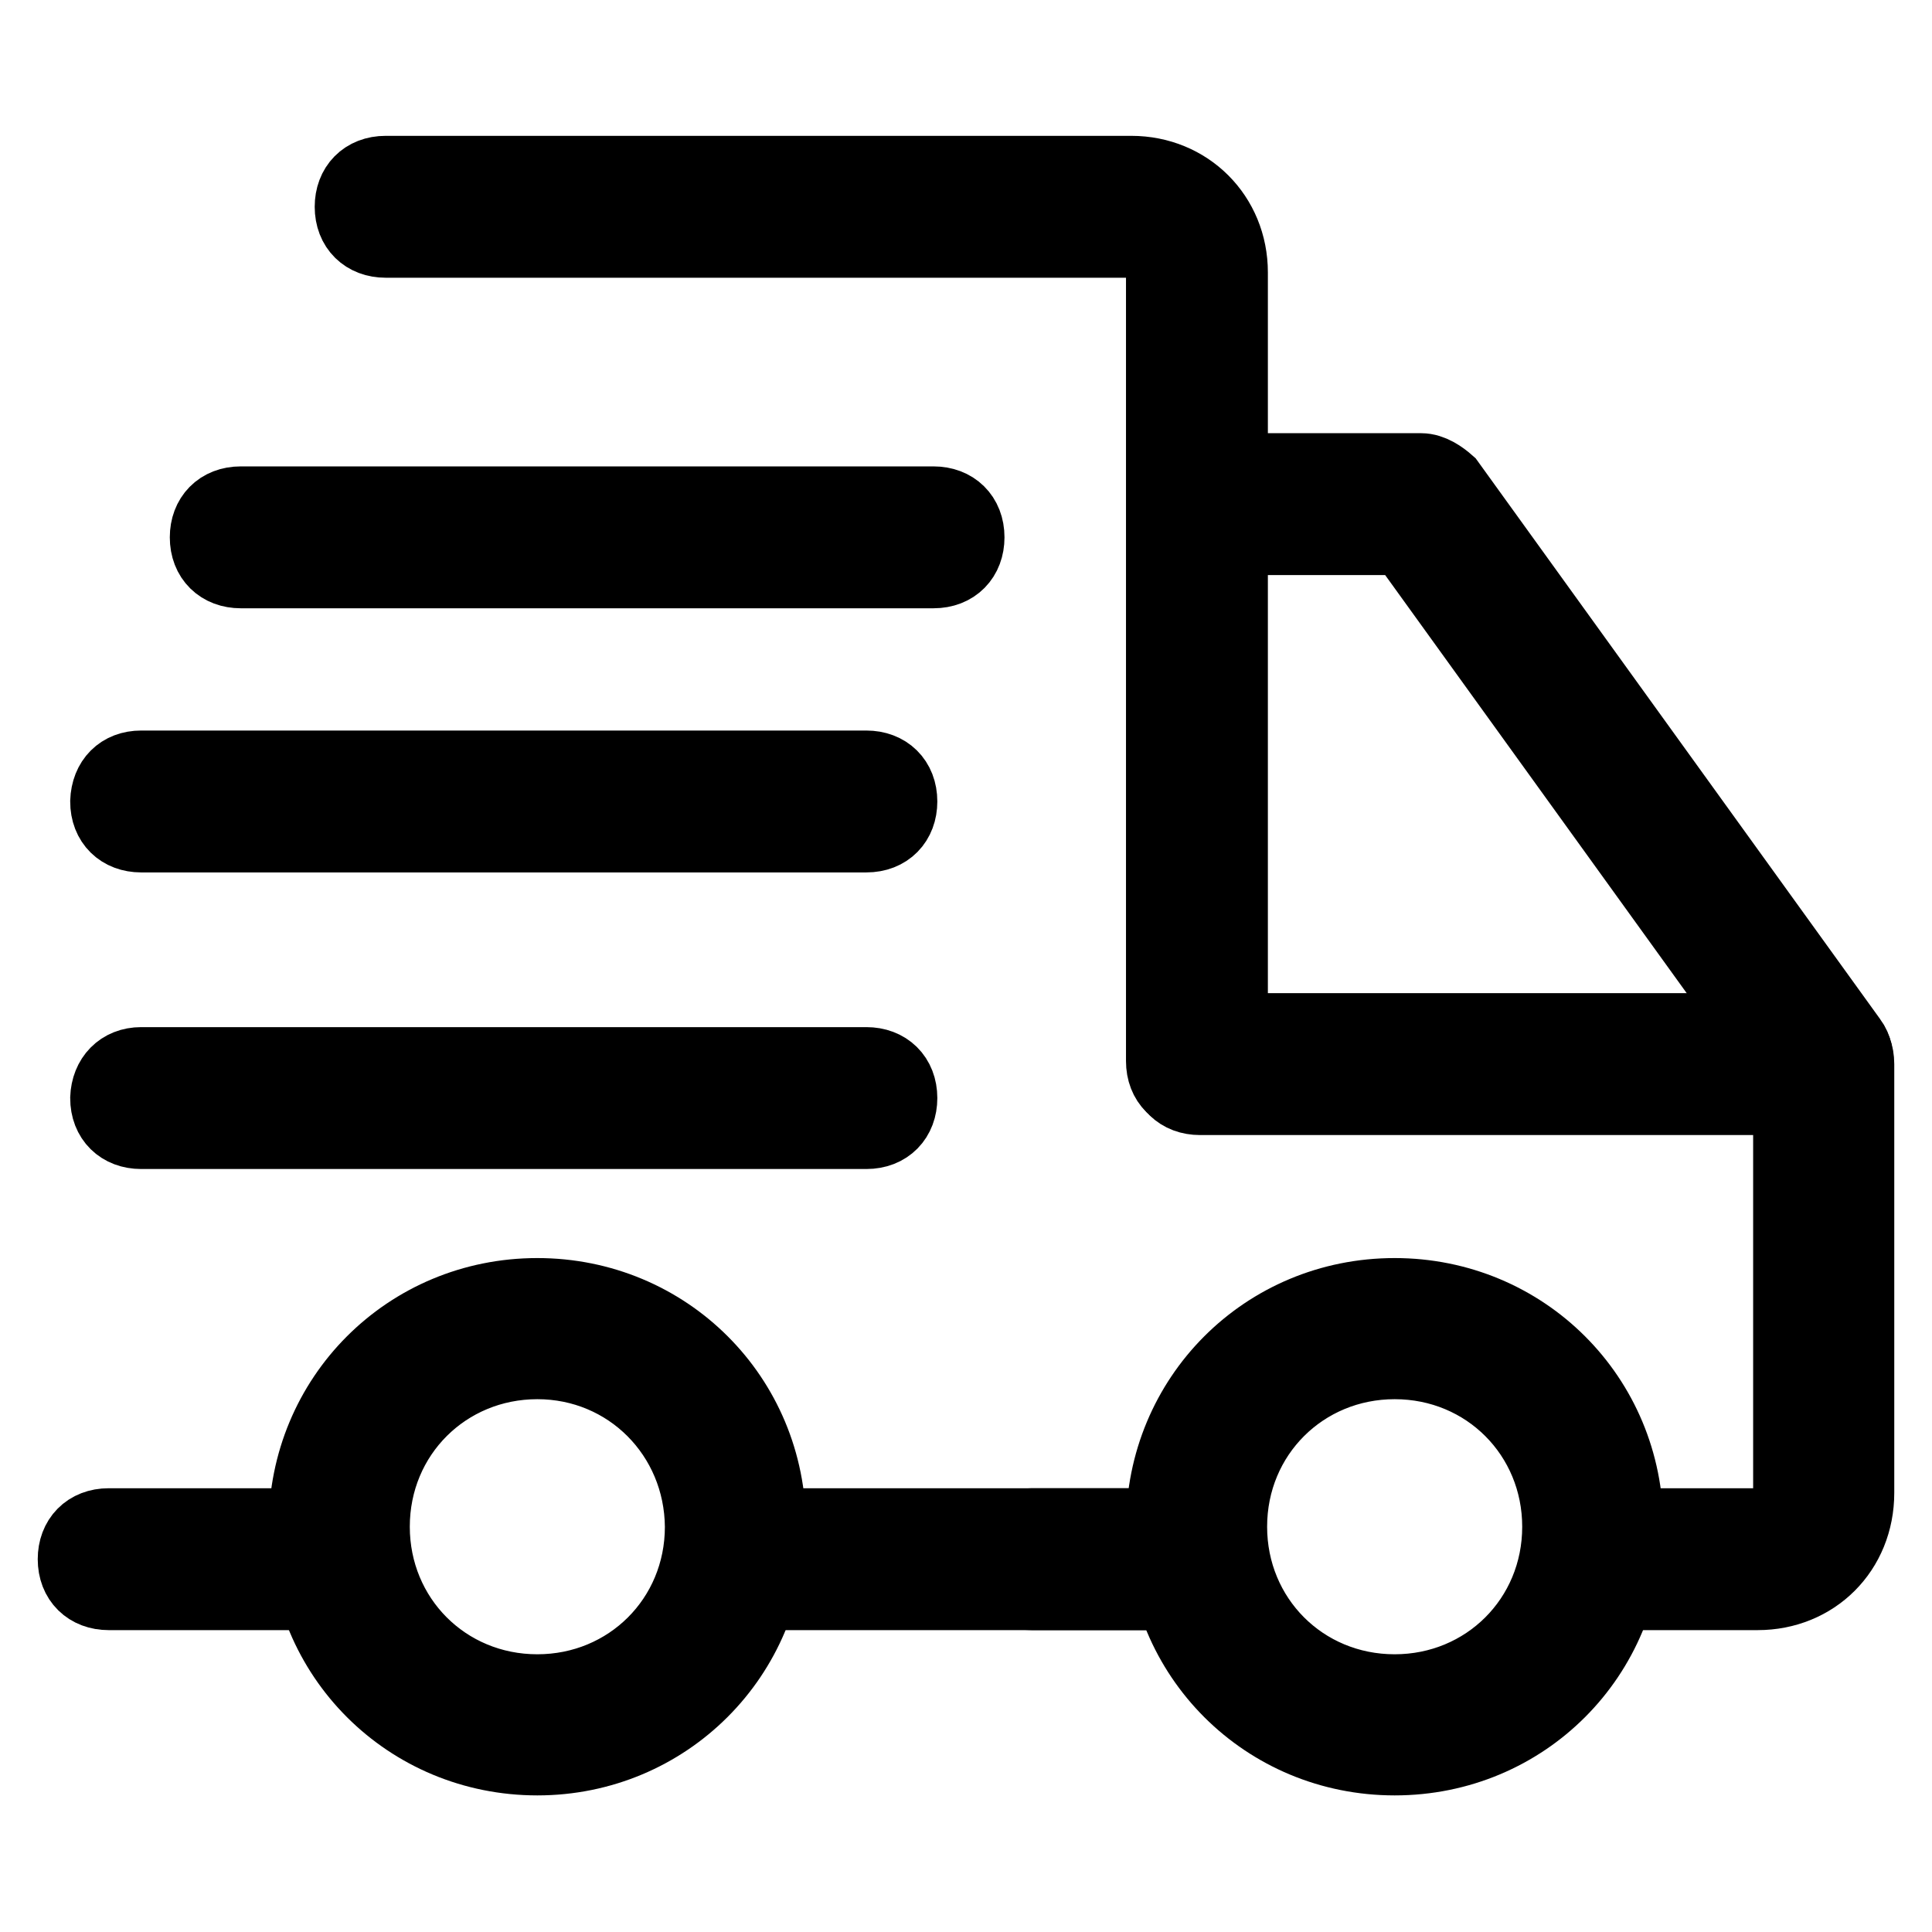 <?xml version="1.0" encoding="utf-8"?>
<!-- Svg Vector Icons : http://www.onlinewebfonts.com/icon -->
<!DOCTYPE svg PUBLIC "-//W3C//DTD SVG 1.1//EN" "http://www.w3.org/Graphics/SVG/1.1/DTD/svg11.dtd">
<svg version="1.1" xmlns="http://www.w3.org/2000/svg" xmlns:xlink="http://www.w3.org/1999/xlink" x="0px" y="0px" viewBox="0 0 256 256" enable-background="new 0 0 256 256" xml:space="preserve">
<g> <path stroke-width="10" fill-opacity="0" stroke="#000000"  d="M44.1,211H14.4c-2.6,0-4.4-1.7-4.4-4.4c0-2.6,1.7-4.4,4.4-4.4h29.7c2.6,0,4.4,1.7,4.4,4.4 C48.5,209.3,46.7,211,44.1,211z M158.6,211H98.7c-2.6,0-4.4-1.7-4.4-4.4c0-2.6,1.7-4.4,4.4-4.4h59.9c2.6,0,4.4,1.7,4.4,4.4 C163,209.3,161.2,211,158.6,211z M158.6,145c-2.6,0-4.4-1.7-4.4-4.4V36.2c0-2.6-1.7-4.4-4.4-4.4H51.1c-2.6,0-4.4-1.7-4.4-4.4 c0-2.6,1.7-4.4,4.4-4.4h98.8c7.4,0,13.1,5.7,13.1,13.1v104.5C163,143.3,161.2,145,158.6,145L158.6,145z"/> <path stroke-width="10" fill-opacity="0" stroke="#000000"  d="M154.2,211h-17.5c-2.6,0-4.4-1.7-4.4-4.4c0-2.6,1.7-4.4,4.4-4.4h17.5c2.6,0,4.4,1.7,4.4,4.4 C158.6,209.3,156.8,211,154.2,211z M232.9,211h-21.4c-2.6,0-4.4-1.7-4.4-4.4c0-2.6,1.7-4.4,4.4-4.4h21.4c2.6,0,4.4-1.7,4.4-4.4 v-52.4H159c-2.6,0-4.4-1.7-4.4-4.4c0-2.6,1.7-4.4,4.4-4.4h82.6c2.6,0,4.4,1.7,4.4,4.4v56.8C246,205.4,240.3,211,232.9,211 L232.9,211z"/> <path stroke-width="10" fill-opacity="0" stroke="#000000"  d="M184.8,232.9c-17,0-30.6-13.5-30.6-30.6c0-17,13.5-30.6,30.6-30.6c17,0,30.6,13.5,30.6,30.6 C215.4,219.3,201.9,232.9,184.8,232.9z M184.8,180.4c-12.2,0-21.9,9.6-21.9,21.9c0,12.2,9.6,21.9,21.9,21.9 c12.2,0,21.9-9.6,21.9-21.9C206.7,190.1,197.1,180.4,184.8,180.4z M71.2,232.9c-17,0-30.6-13.5-30.6-30.6c0-17,13.5-30.6,30.6-30.6 c17,0,30.6,13.5,30.6,30.6C101.8,219.3,88.2,232.9,71.2,232.9z M71.2,180.4c-12.2,0-21.9,9.6-21.9,21.9c0,12.2,9.6,21.9,21.9,21.9 c12.2,0,21.9-9.6,21.9-21.9C93,190.1,83.4,180.4,71.2,180.4z M31.9,66.8h91.8c2.6,0,4.4,1.7,4.4,4.4c0,2.6-1.7,4.4-4.4,4.4H31.9 c-2.6,0-4.4-1.7-4.4-4.4C27.5,68.6,29.2,66.8,31.9,66.8z M18.7,101.8h96.1c2.6,0,4.4,1.7,4.4,4.4c0,2.6-1.7,4.4-4.4,4.4H18.7 c-2.6,0-4.4-1.7-4.4-4.4C14.4,103.5,16.1,101.8,18.7,101.8z M18.7,141.1h96.1c2.6,0,4.4,1.7,4.4,4.4c0,2.6-1.7,4.4-4.4,4.4H18.7 c-2.6,0-4.4-1.7-4.4-4.4C14.4,142.9,16.1,141.1,18.7,141.1z M241.6,145c-1.3,0-2.6-0.4-3.5-1.7l-52-72.1h-24.9 c-2.6,0-4.4-1.7-4.4-4.4c0-2.6,1.7-4.4,4.4-4.4h27.1c1.3,0,2.6,0.9,3.5,1.7l53.3,73.9c1.3,1.7,0.9,4.8-0.9,6.1 C243.4,144.6,242.5,145,241.6,145z"/></g>
</svg>